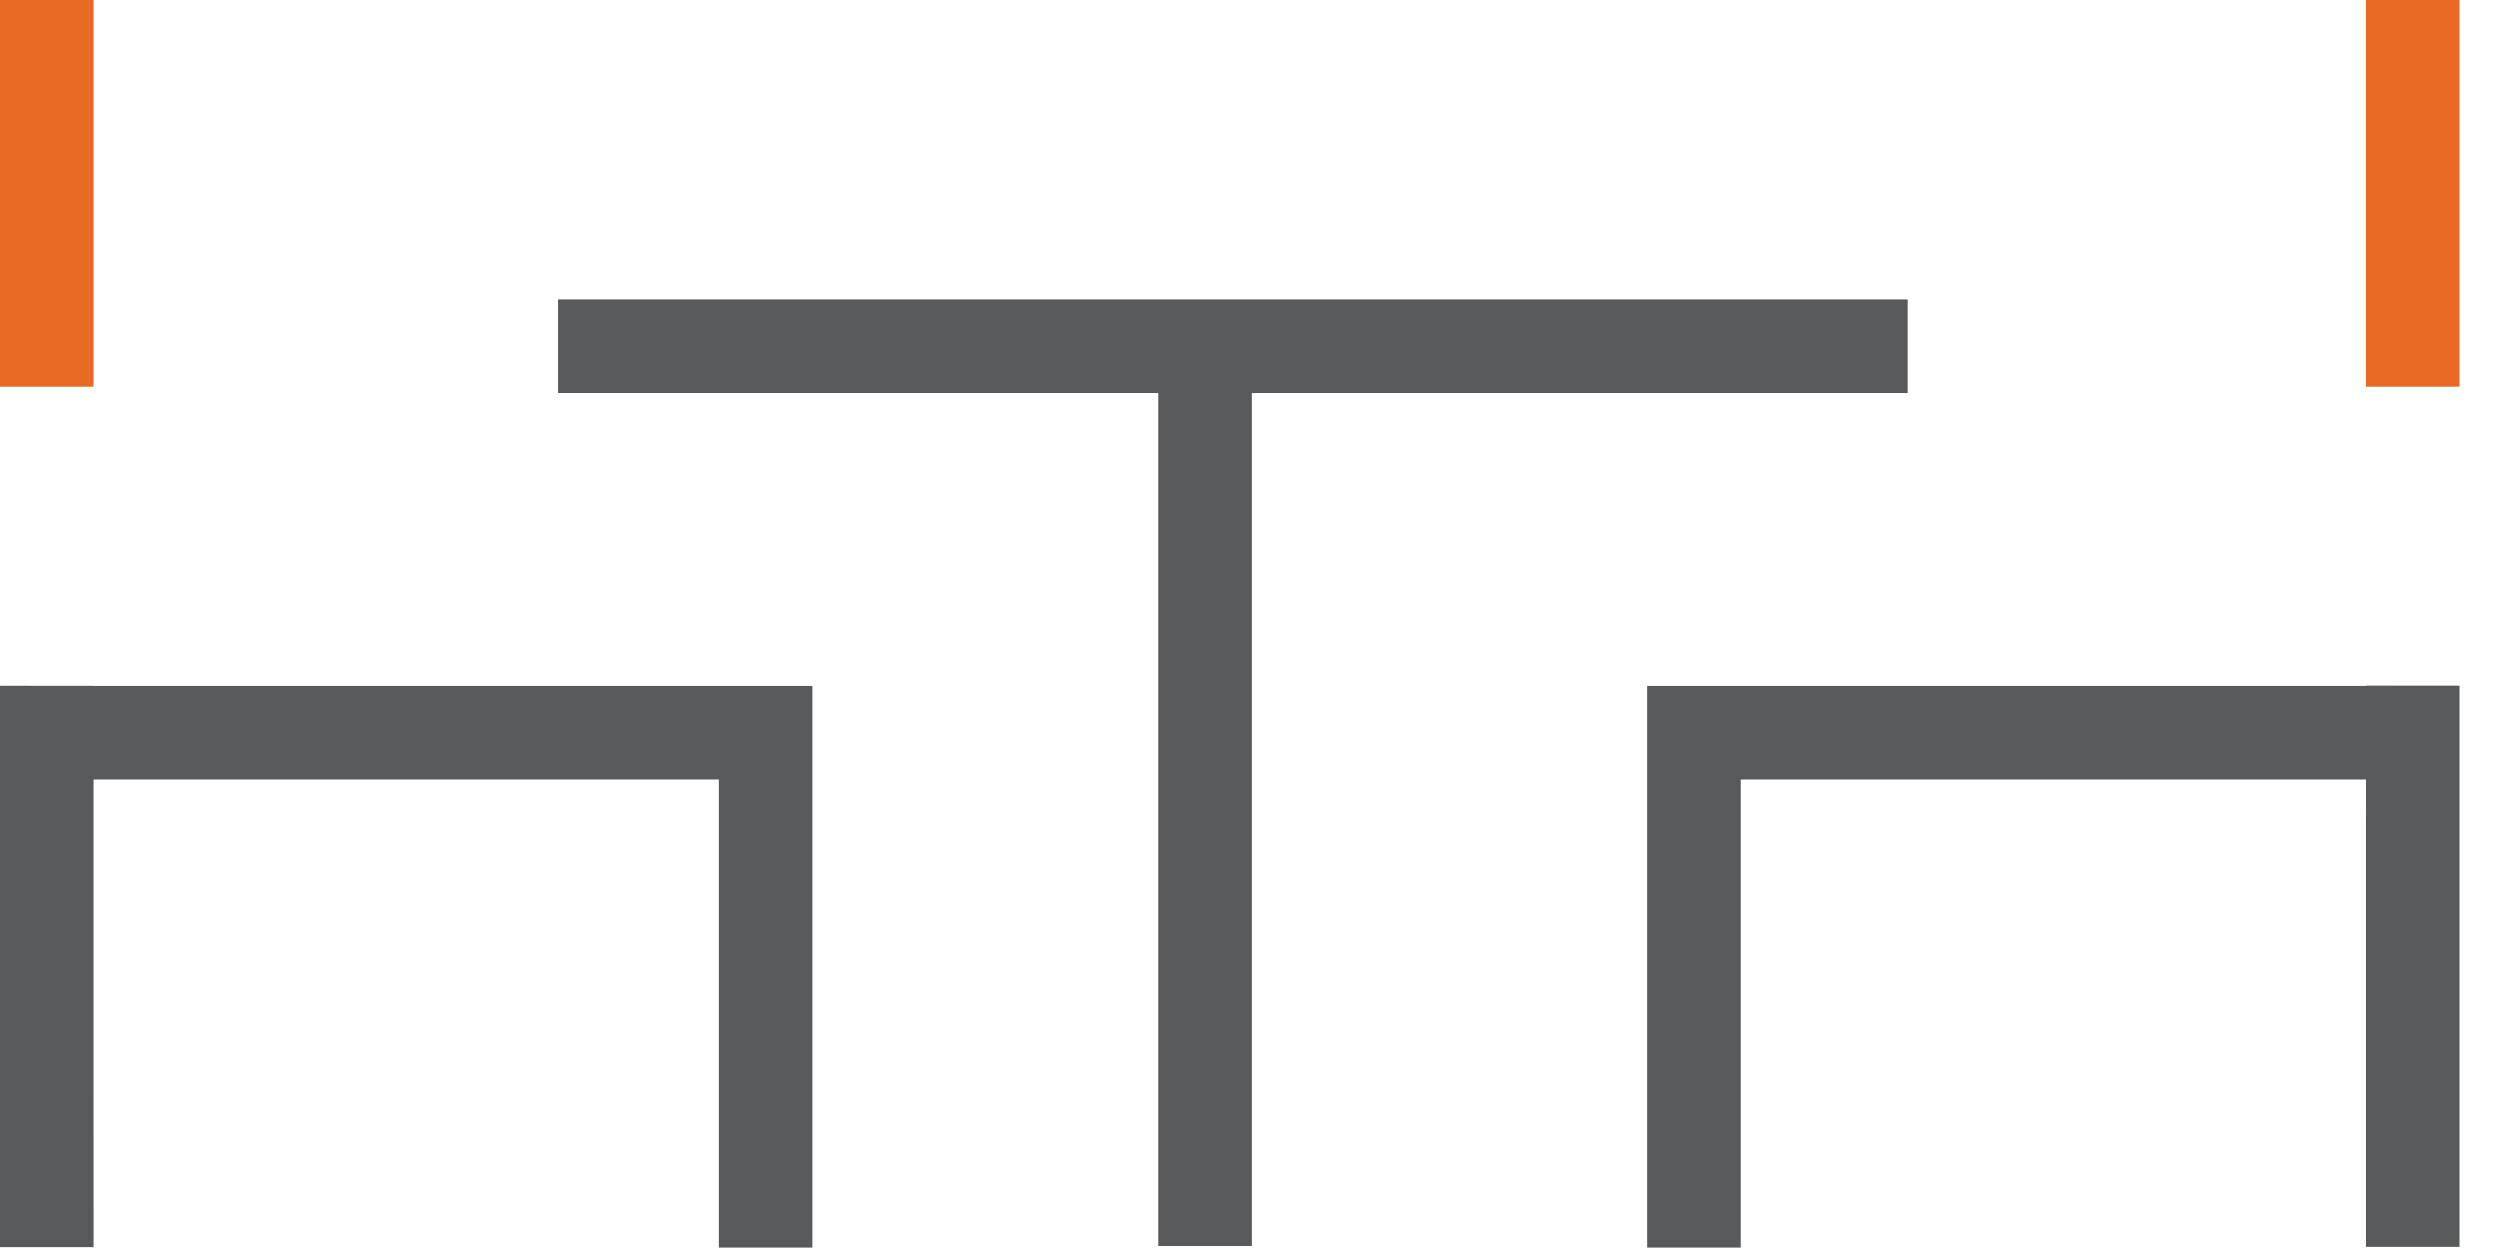 <?xml version="1.0" encoding="UTF-8"?>
<svg width="58px" height="29px" viewBox="0 0 58 29" version="1.1" xmlns="http://www.w3.org/2000/svg" xmlns:xlink="http://www.w3.org/1999/xlink">
    <!-- Generator: Sketch 52.2 (67145) - http://www.bohemiancoding.com/sketch -->
    <title>İstehsalat</title>
    <desc>Created with Sketch.</desc>
    <g id="last-version" stroke="none" stroke-width="1" fill="none" fill-rule="evenodd">
        <g id="Main-page" transform="translate(-552, -1346)">
            <g id="Group-19" transform="translate(115, 771)">
                <g id="Group-14" transform="translate(435, 575)">
                    <g id="İstehsalat" transform="translate(2, 0)">
                        <polygon id="Fill-1" fill="#58595B" points="0 28.933 2.171 28.933 2.17 19.084 2.172 15.912 -5e-05 15.911"></polygon>
                        <polygon id="Fill-2" fill="#E86A23" points="0 8.971 2.171 8.971 2.171 0 0 0"></polygon>
                        <polygon id="Fill-3" fill="#58595B" points="0.171 15.914 0.171 18.084 16.677 18.084 16.677 28.944 18.847 28.944 18.847 15.914"></polygon>
                        <polygon id="Fill-4" fill="#E86A23" points="54.89 8.971 57.06 8.971 57.06 0 54.89 0"></polygon>
                        <polygon id="Fill-5" fill="#58595B" points="54.895 15.907 54.89 19.084 54.89 28.928 57.061 28.928 57.061 15.907"></polygon>
                        <polygon id="Fill-6" fill="#58595B" points="38.214 15.914 38.214 28.944 40.385 28.944 40.385 18.084 55.626 18.084 55.626 15.914"></polygon>
                        <polygon id="Fill-7" fill="#58595B" points="12.947 9.118 44.258 9.118 44.258 6.947 12.947 6.947"></polygon>
                        <polygon id="Fill-8" fill="#58595B" points="26.872 28.907 29.043 28.907 29.043 8.617 26.872 8.617"></polygon>
                    </g>
                </g>
            </g>
        </g>
    </g>
</svg>